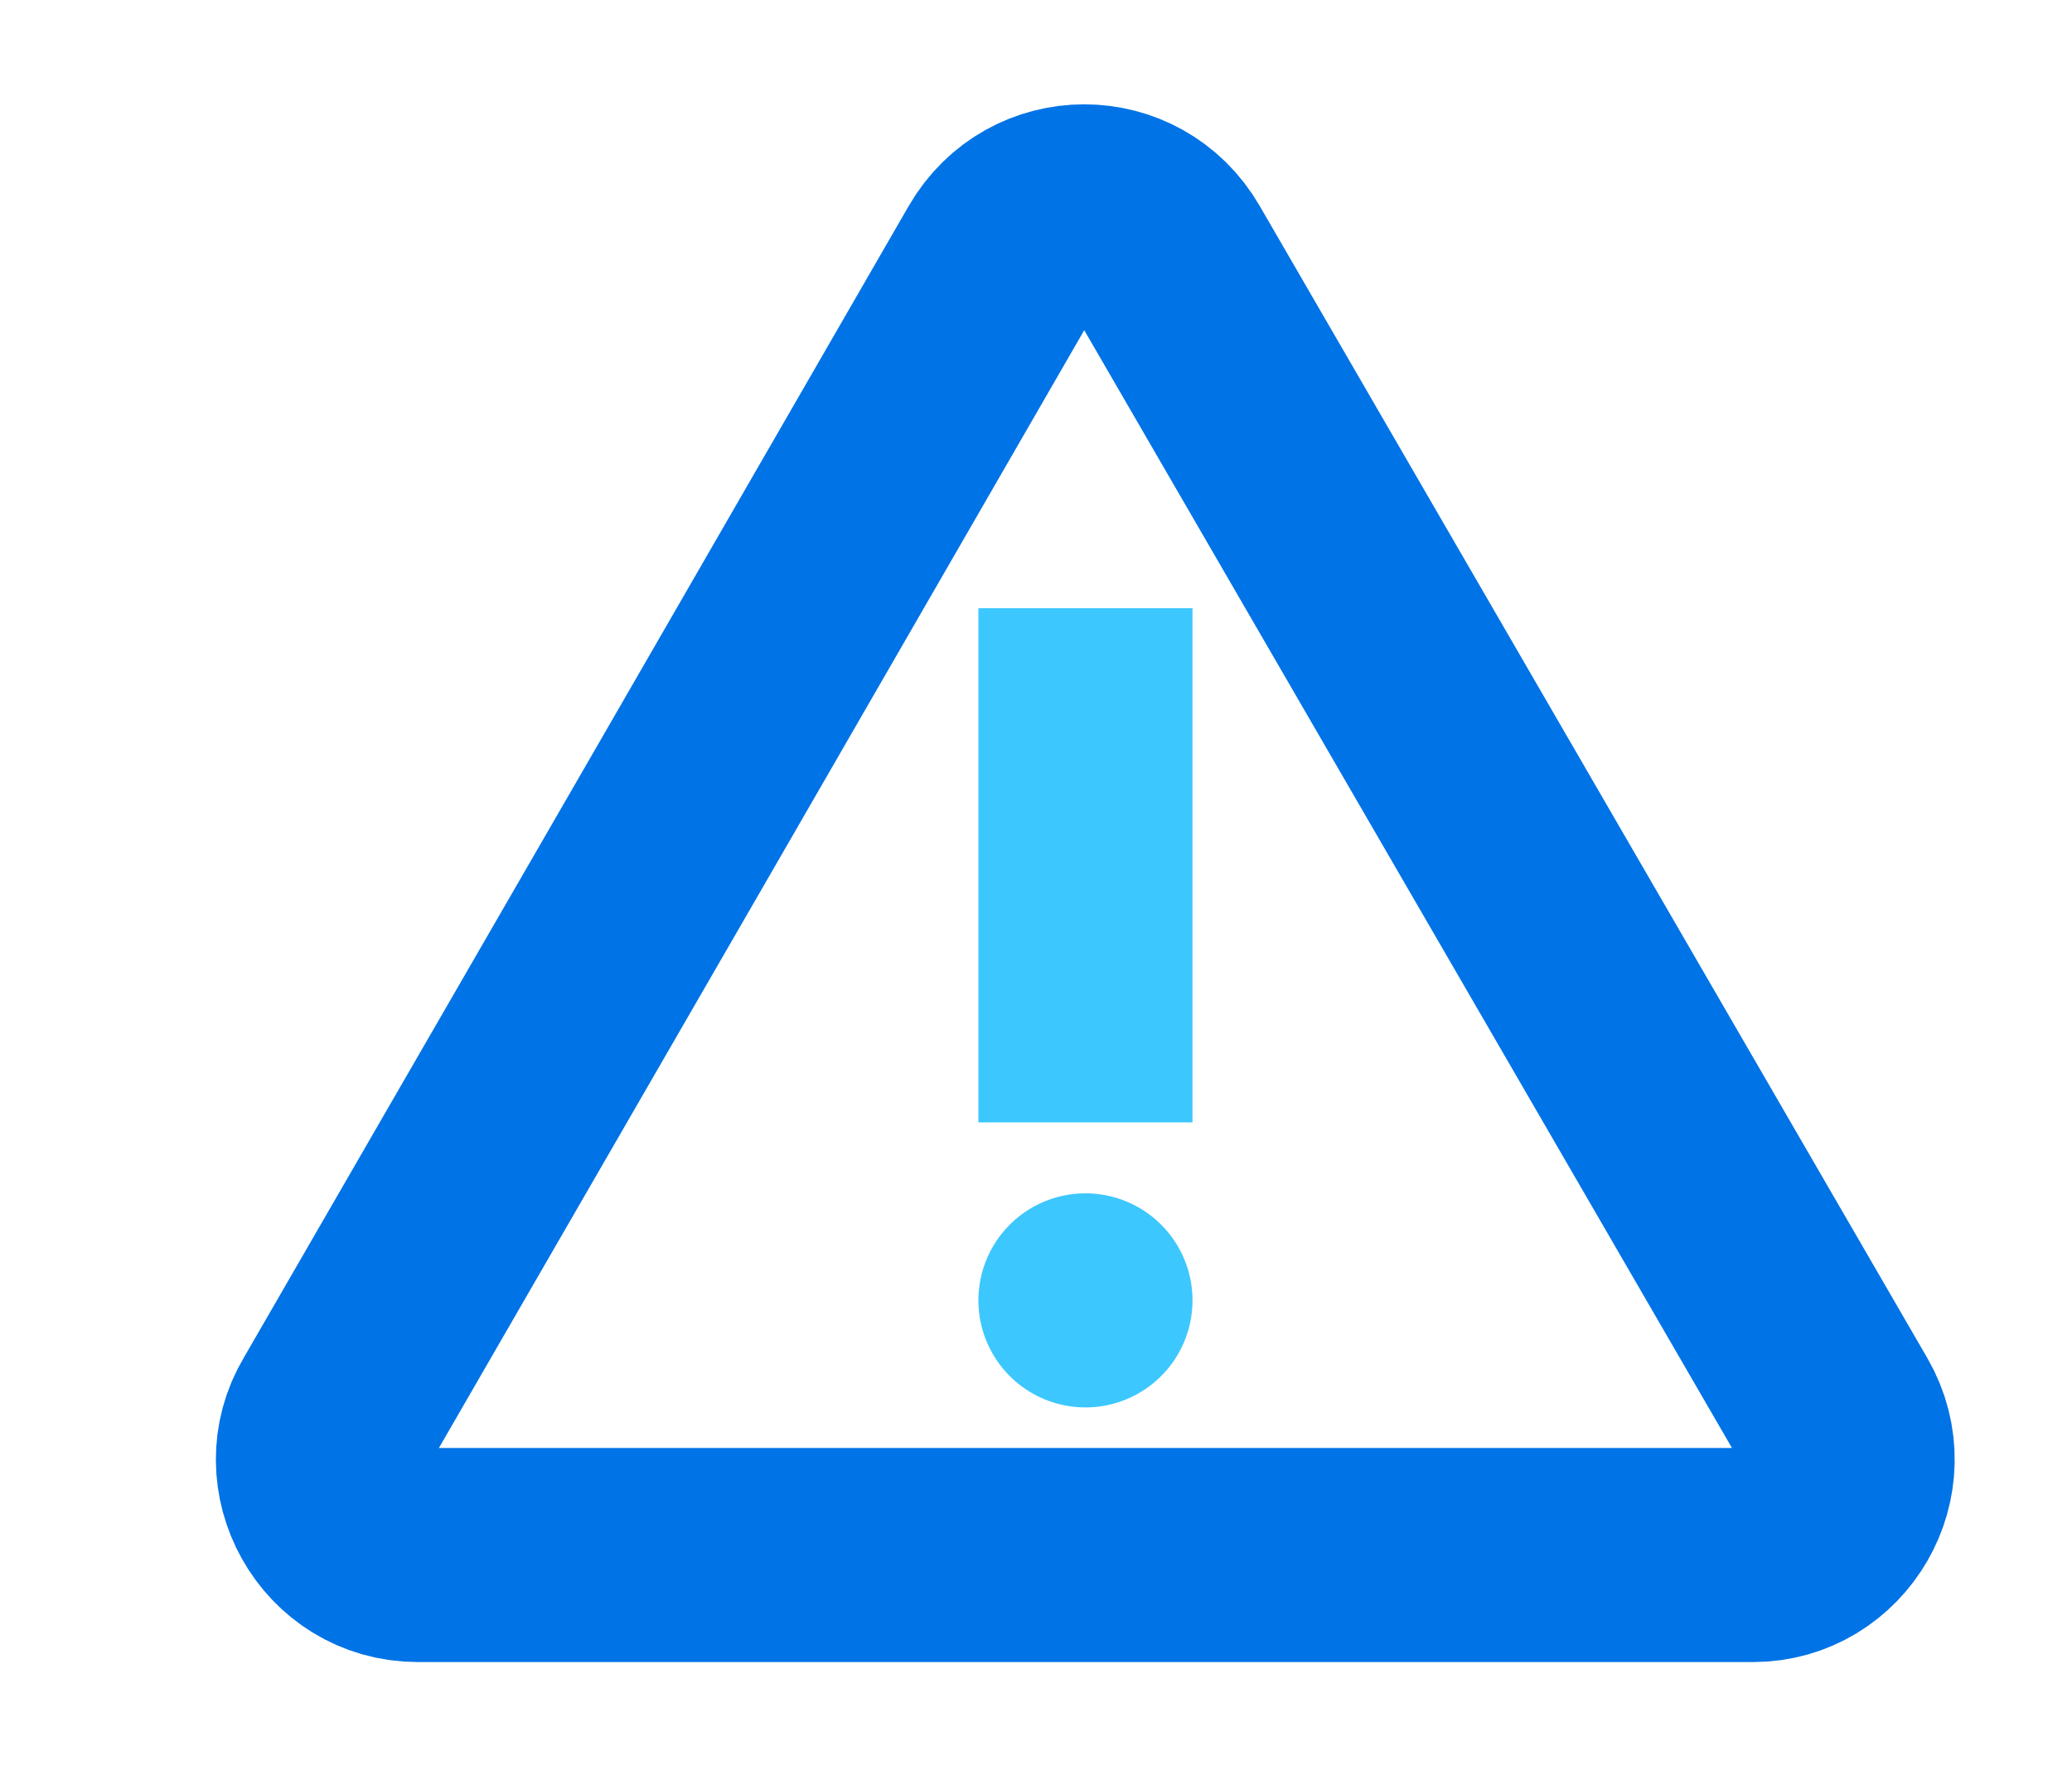 <?xml version="1.0" encoding="utf-8"?>
<!-- Generator: Adobe Illustrator 28.0.0, SVG Export Plug-In . SVG Version: 6.00 Build 0)  -->
<svg version="1.1" id="Calque_1" xmlns="http://www.w3.org/2000/svg" xmlns:xlink="http://www.w3.org/1999/xlink" x="0px" y="0px"
	 viewBox="0 0 83.8 72" style="enable-background:new 0 0 83.8 72;" xml:space="preserve">
<style type="text/css">
	.st0{fill:none;}
	.st1{fill:none;stroke:#0073E6;stroke-width:8.66;stroke-linejoin:round;stroke-miterlimit:10;}
	.st2{fill:none;stroke:#3DC7FF;stroke-width:8.66;stroke-miterlimit:10;}
	.st3{fill:none;stroke:#3DC7FF;stroke-width:8.66;stroke-linecap:round;stroke-linejoin:round;stroke-miterlimit:10;}
</style>
<rect x="-1282.2" y="-415.5" class="st0" width="1920" height="1080"/>
<g>
	<path class="st1" d="M40.5,10.5c1.5-2.6,5.2-2.6,6.7,0l13.5,23.3l13.5,23.3c1.5,2.6-0.4,5.8-3.3,5.8H43.9h-27c-3,0-4.8-3.3-3.3-5.8
		L27,33.9L40.5,10.5z"/>
	<line class="st2" x1="43.9" y1="24.6" x2="43.9" y2="45.4"/>
	<line class="st3" x1="43.9" y1="52.6" x2="43.9" y2="52.6"/>
</g>
</svg>

